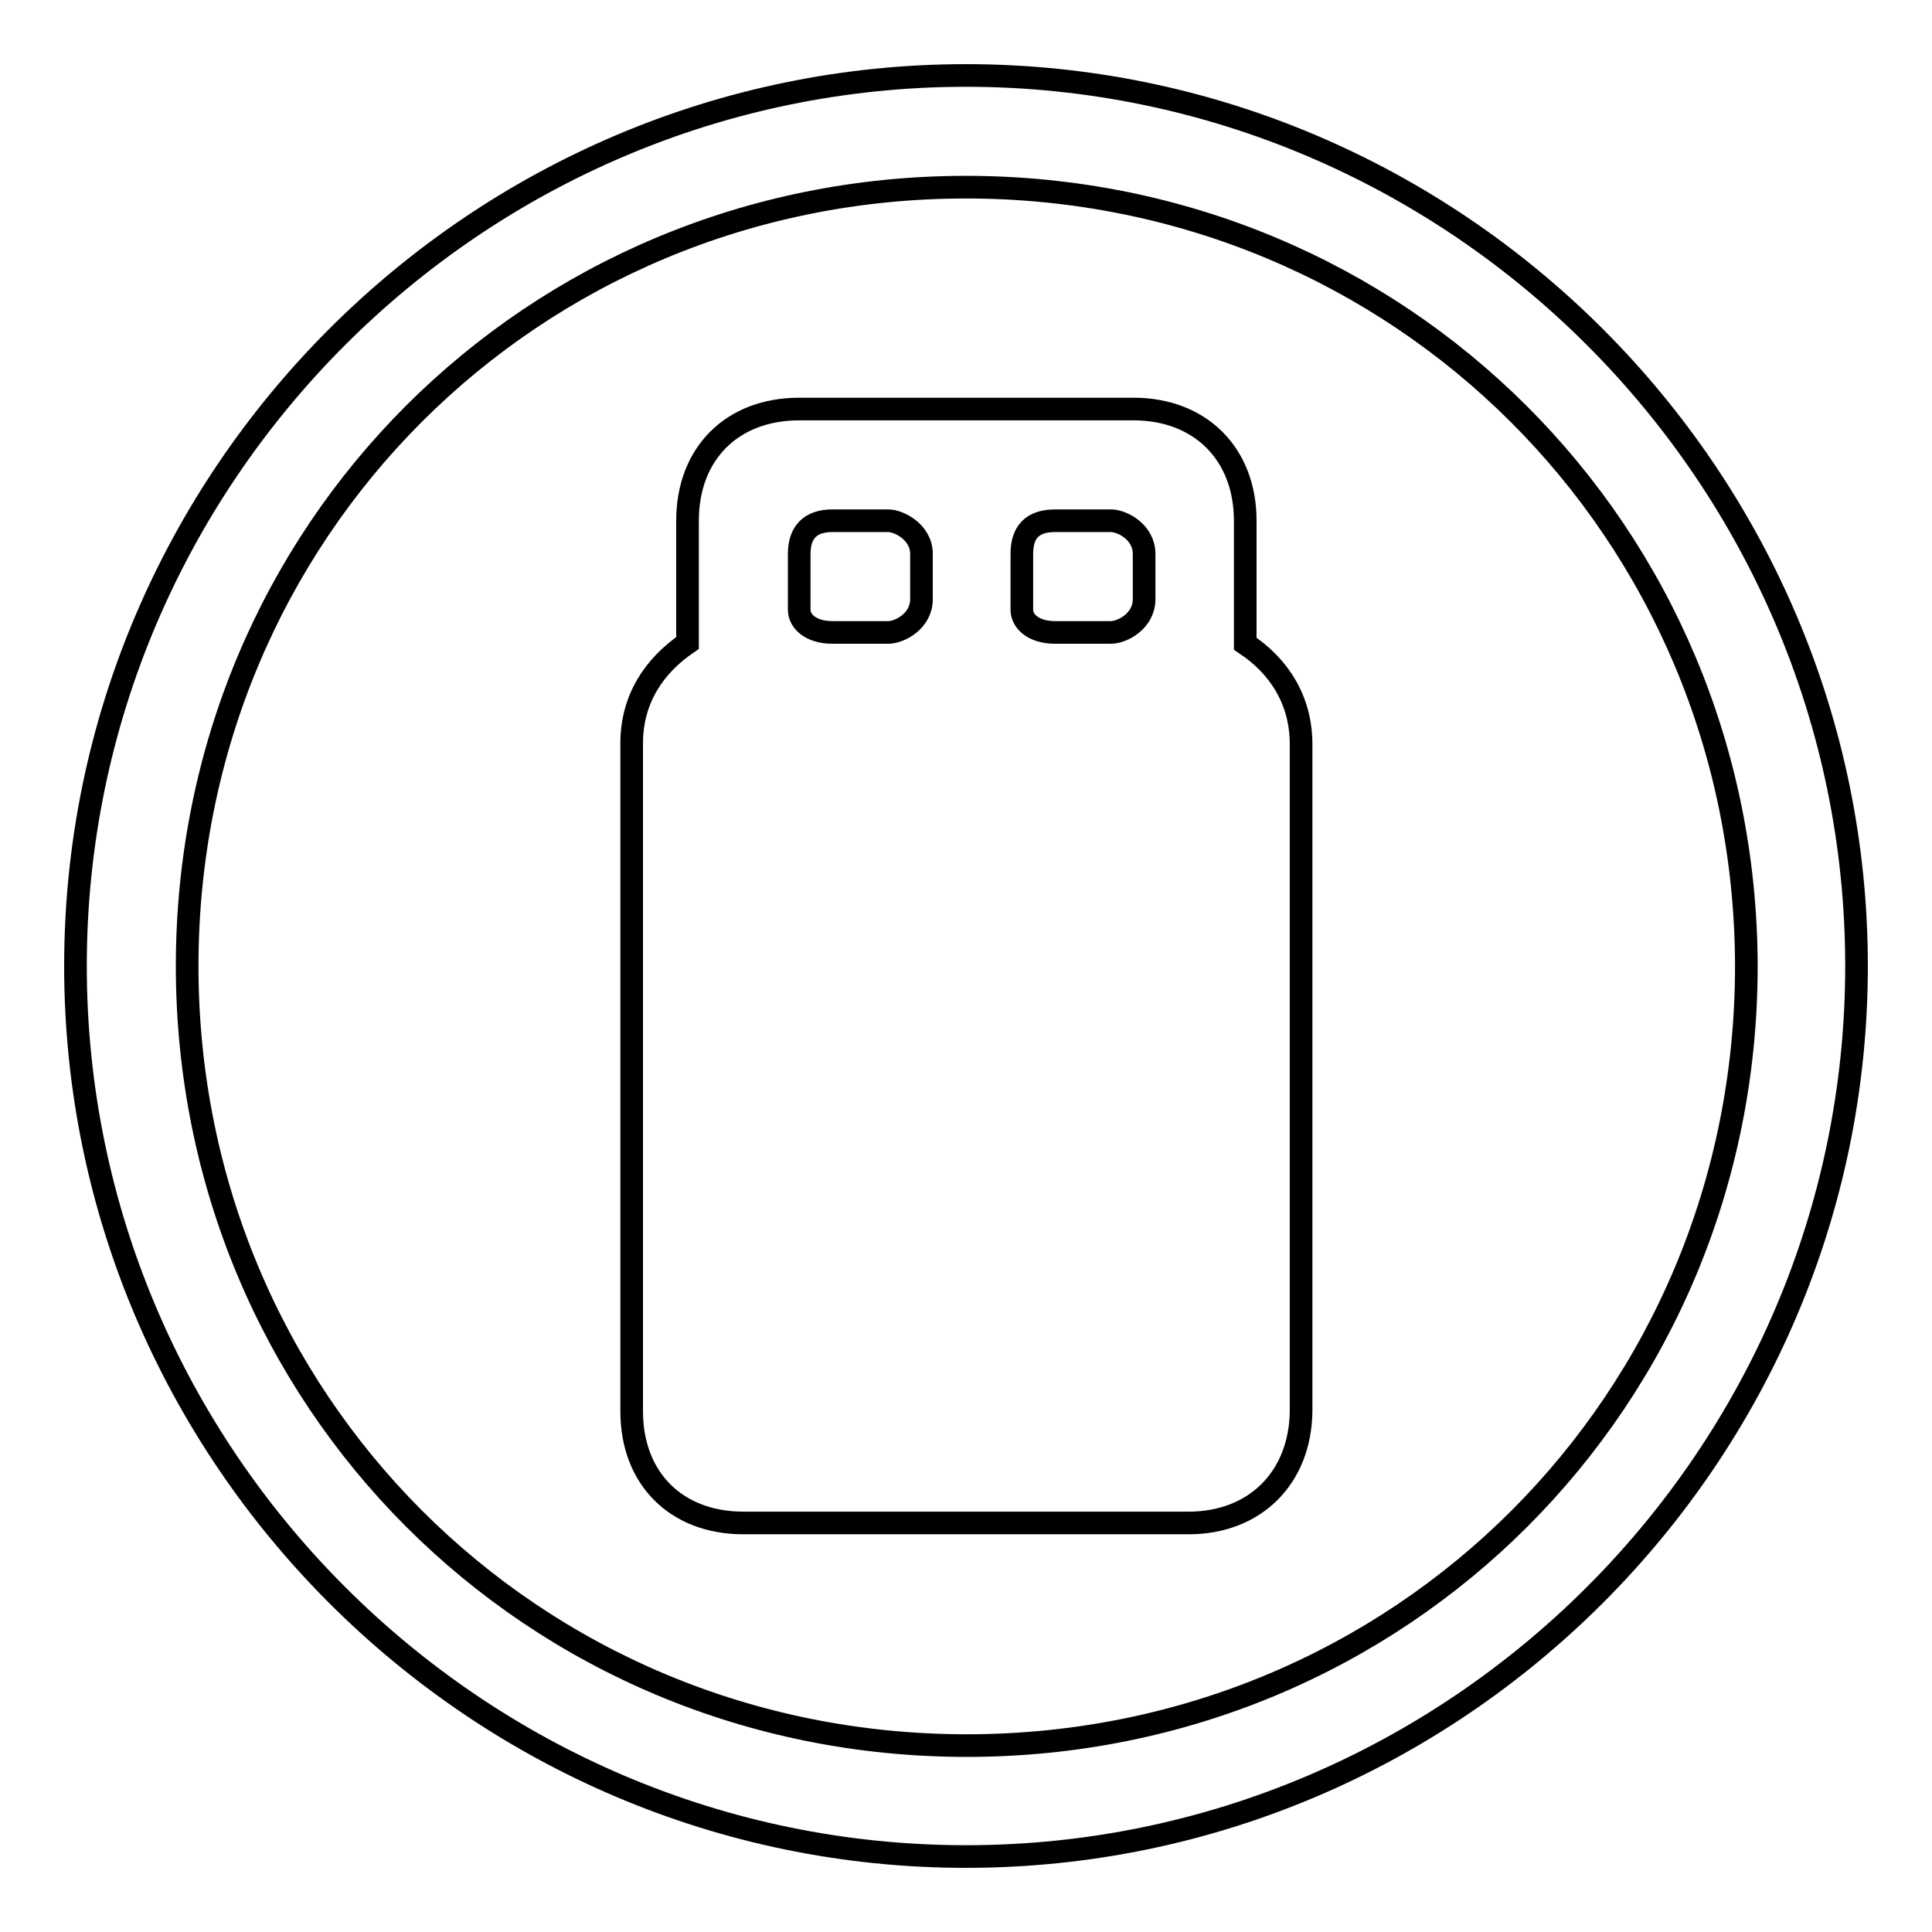 <?xml version="1.0" encoding="utf-8"?>
<!-- Svg Vector Icons : http://www.onlinewebfonts.com/icon -->
<!DOCTYPE svg PUBLIC "-//W3C//DTD SVG 1.1//EN" "http://www.w3.org/Graphics/SVG/1.1/DTD/svg11.dtd">
<svg version="1.1" xmlns="http://www.w3.org/2000/svg" xmlns:xlink="http://www.w3.org/1999/xlink" x="0px" y="0px" viewBox="0 0 256 256" enable-background="new 0 0 256 256" xml:space="preserve">
<g> <path stroke-width="3" fill-opacity="0" stroke="#000000"  d="M128,246c-64.9,0-118-53.1-118-118C10,63.1,63.1,10,128,10c64.9,0,118,53.1,118,118 C246,192.9,192.9,246,128,246z M128,24.8C70.5,24.8,24.8,70.5,24.8,128c0,57.5,45.7,103.3,103.3,103.3 c57.5,0,103.3-45.7,103.3-103.3C231.3,70.5,185.5,24.8,128,24.8z M157.5,201.8h-59c-8.9,0-14.8-5.9-14.8-14.8V98.5 c0-5.9,3-10.3,7.4-13.3v-1.5V69c0-8.9,5.9-14.8,14.8-14.8h44.3c8.8,0,14.8,5.9,14.8,14.8v14.8v1.5c4.4,2.9,7.4,7.4,7.4,13.3V187 C172.3,195.8,166.3,201.8,157.5,201.8z M122.1,73.4c0-2.9-3-4.4-4.4-4.4h-7.4c-2.9,0-4.4,1.5-4.4,4.4v7.4c0,1.5,1.5,3,4.4,3h7.4 c1.5,0,4.4-1.5,4.4-4.4V73.4L122.1,73.4z M151.6,73.4c0-2.9-2.9-4.4-4.4-4.4h-7.4c-3,0-4.4,1.5-4.4,4.4v7.4c0,1.5,1.5,3,4.4,3h7.4 c1.5,0,4.4-1.5,4.4-4.4V73.4L151.6,73.4z"/></g>
</svg>
